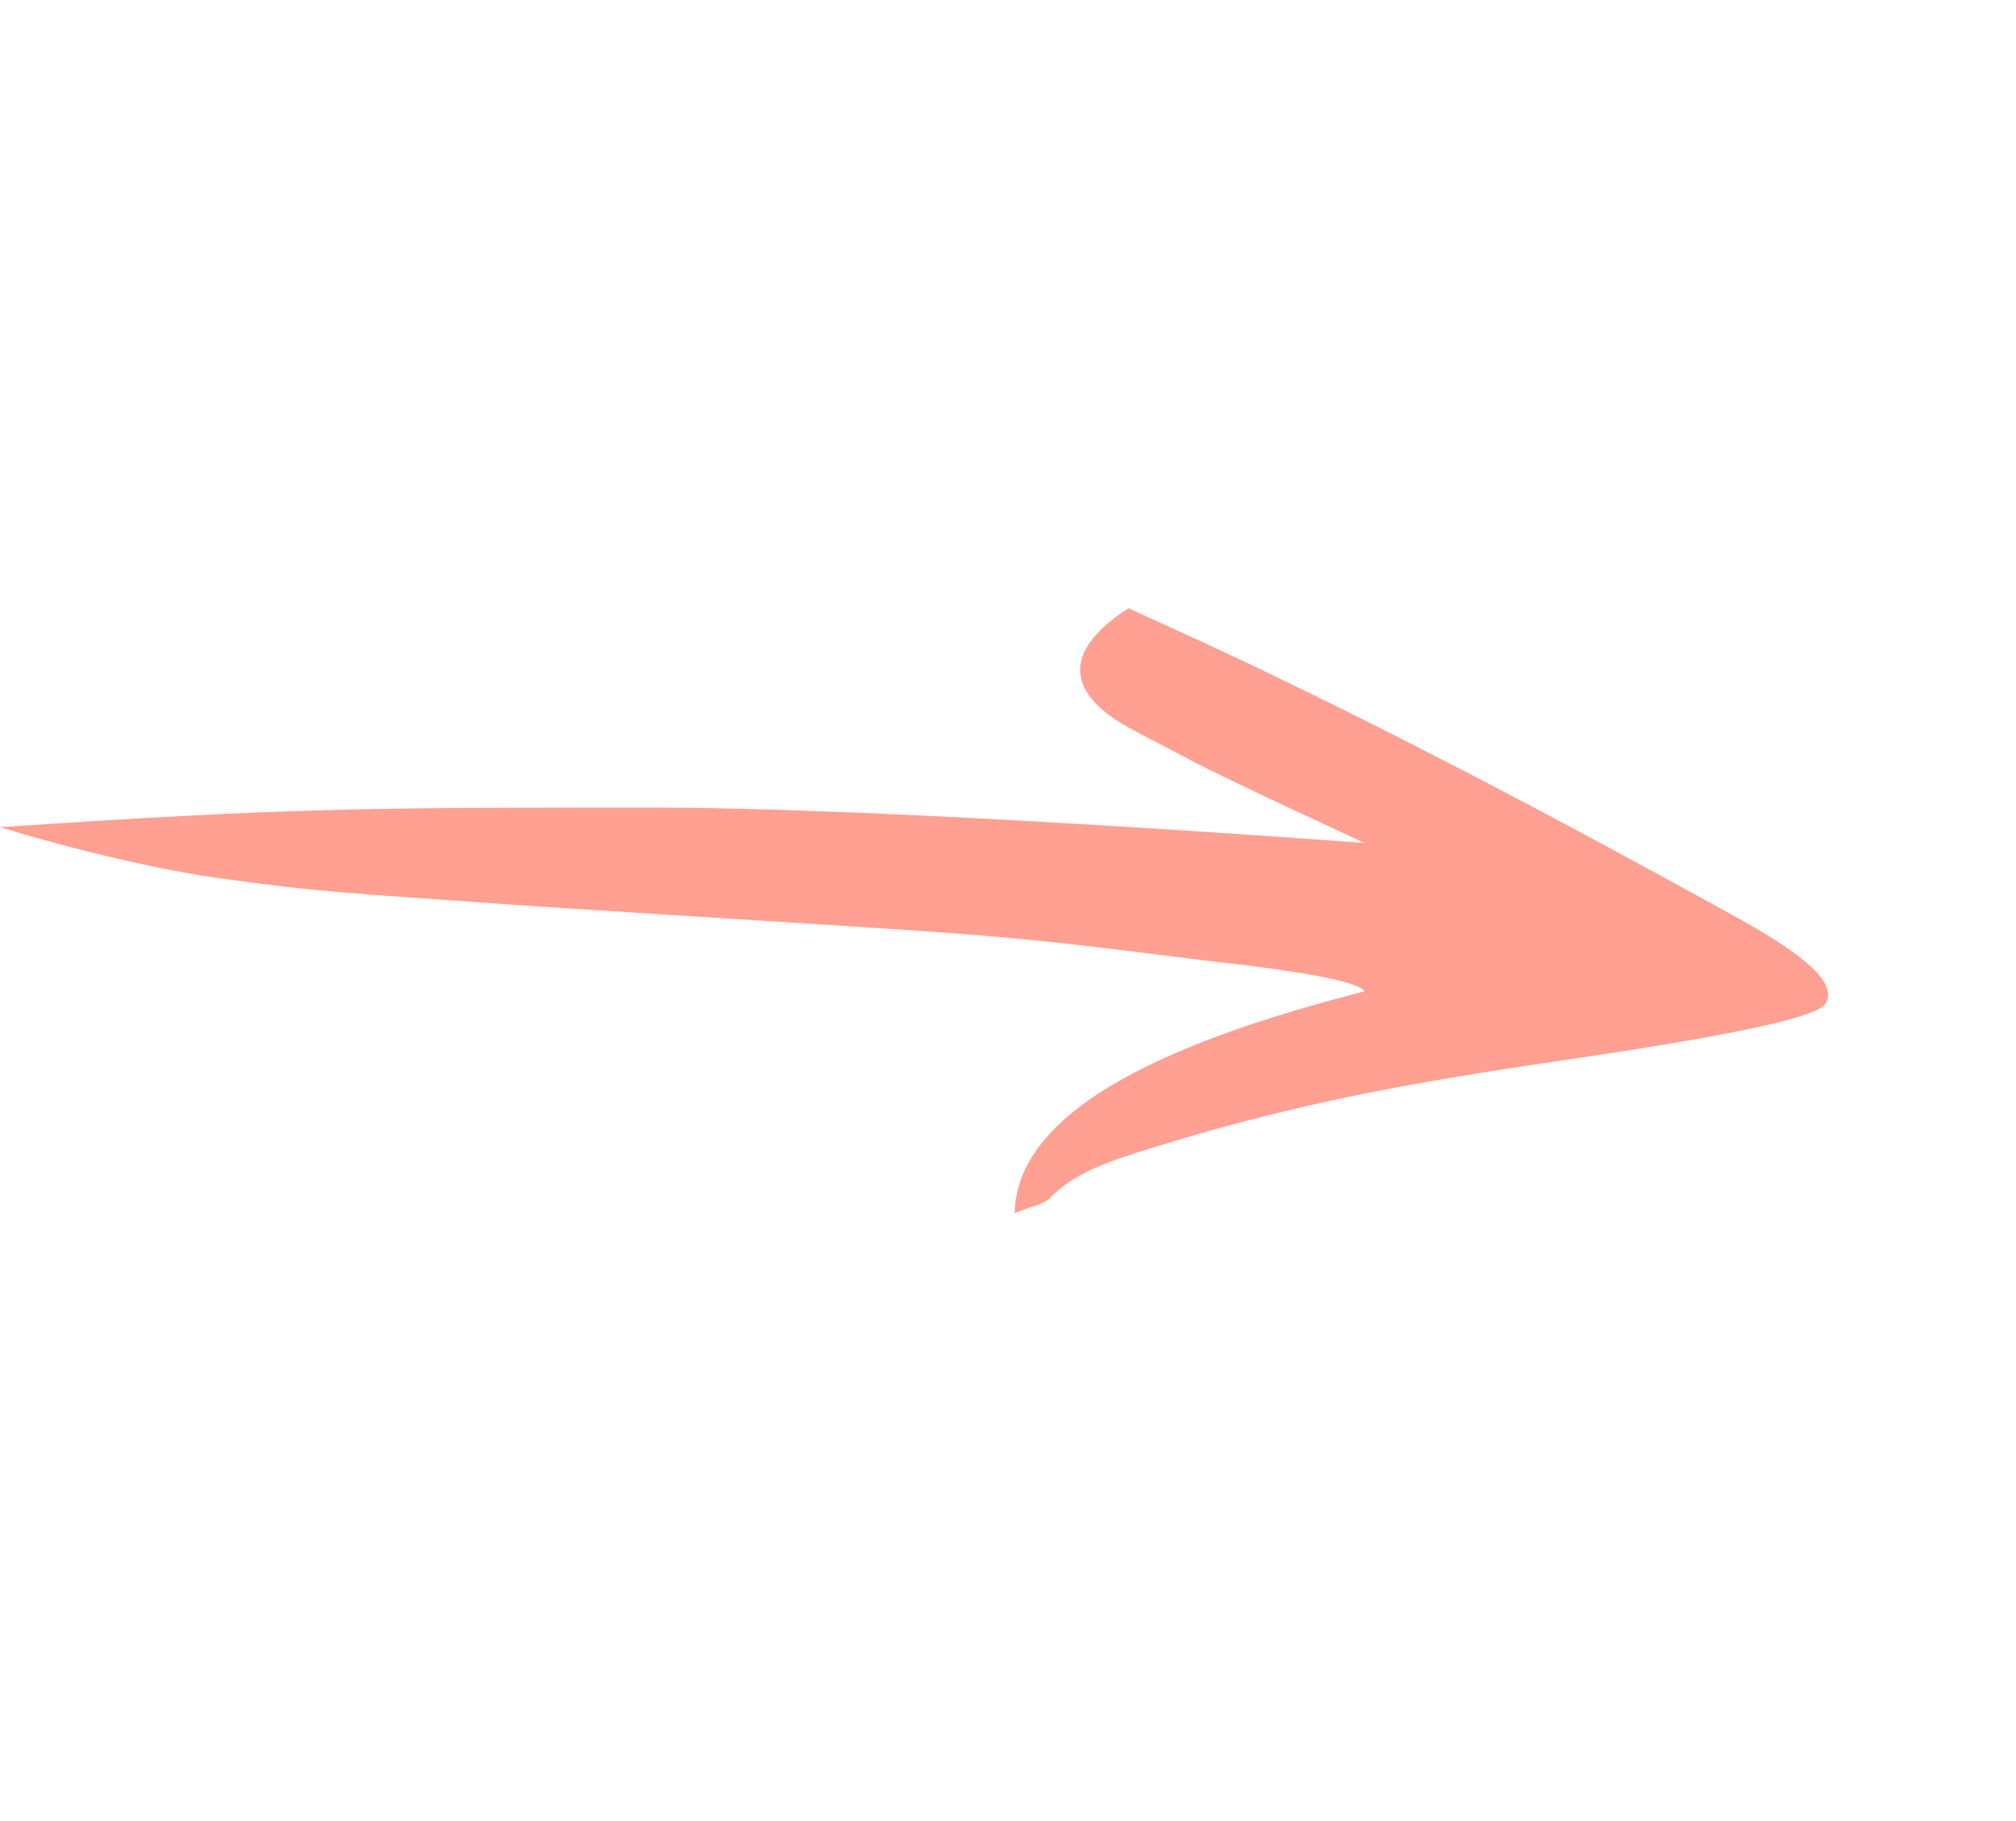 <?xml version="1.0" encoding="UTF-8"?> <svg xmlns="http://www.w3.org/2000/svg" width="590" height="533" viewBox="0 0 590 533" fill="none"> <path d="M399.345 246.681C399.345 246.681 358.754 227.986 348.716 222.593C342.605 219.33 336.339 216.231 330.307 212.914C311.498 202.561 311.26 190.132 330.267 178C337.685 181.371 345.304 184.874 352.964 188.353C405.747 212.914 458.381 240.94 507.633 268.108C528.456 279.594 538.069 287.833 534.136 293.836C530.203 299.839 473.281 307.906 450.207 311.352C404.321 318.205 374.072 324.454 336.893 335.991C325.585 339.496 314.356 343.056 307.215 350.657C305.628 352.329 301.776 353.032 296.94 355C297.613 320.299 356.454 301.211 399.345 290.077C396.368 285.572 357.488 281.691 352.964 281.126C314.835 276.355 300.708 274.446 262.258 271.937C209.805 268.515 169.399 266.193 137.883 263.896C106.367 261.599 93.985 261.216 64.158 257.004C34.33 252.793 0 242.072 0 242.072C84.418 236.329 109.537 236.329 191.347 236.329C236.933 236.329 316.73 240.624 399.345 246.681Z" fill="#FFA093"></path> </svg> 